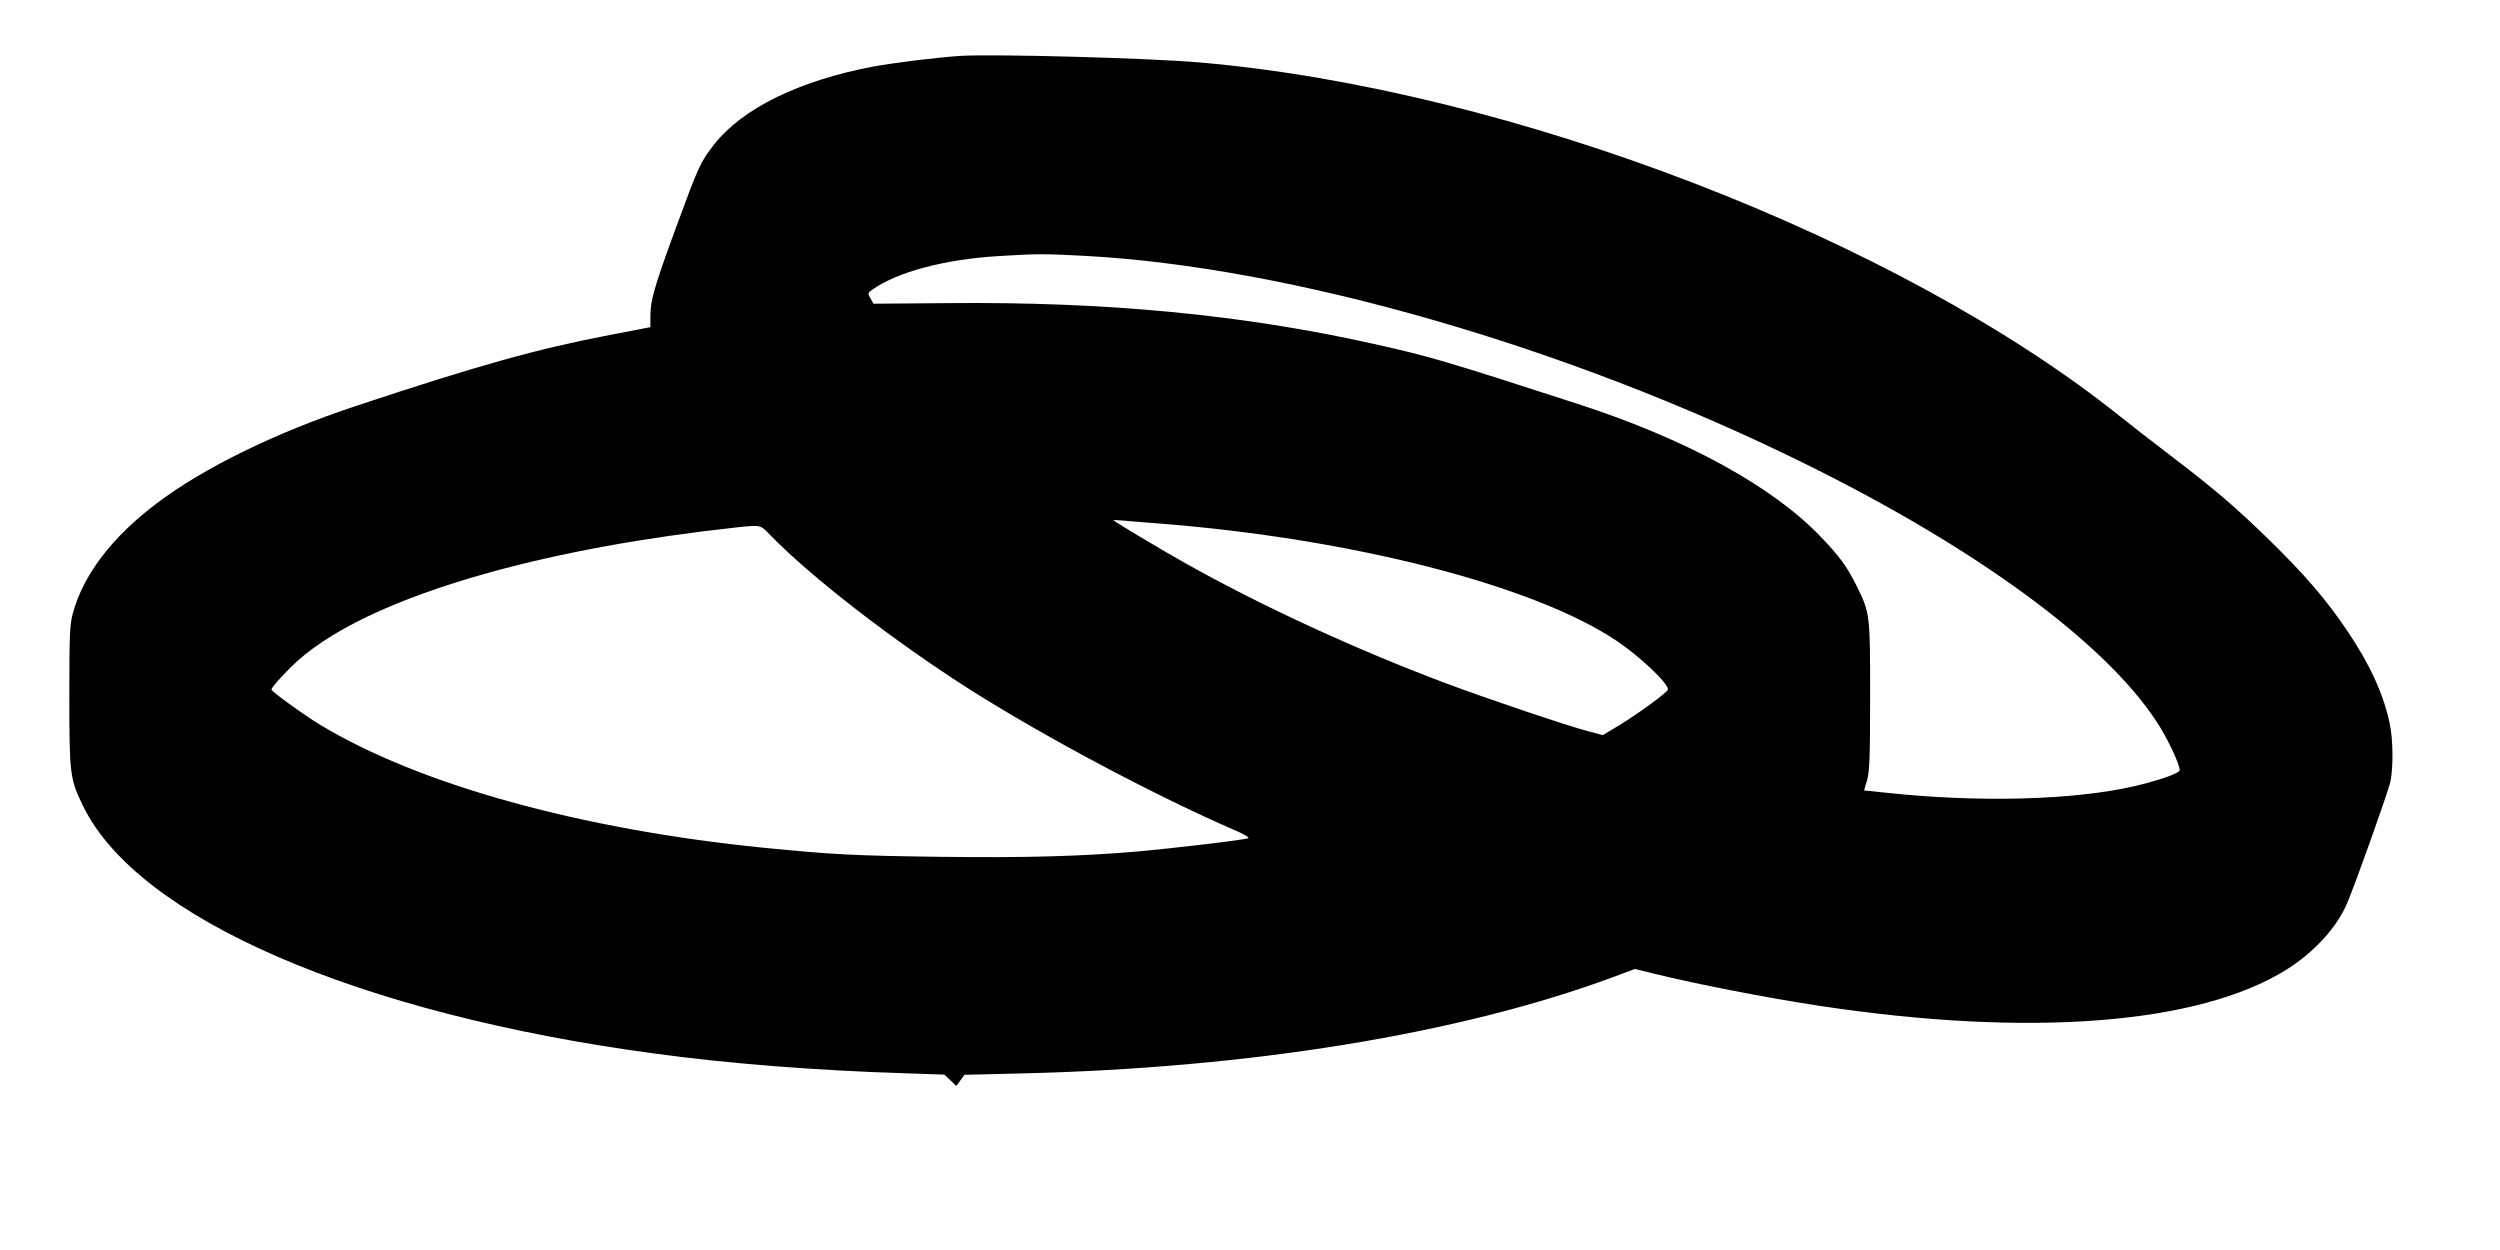 <?xml version="1.0" standalone="no"?>
<!DOCTYPE svg PUBLIC "-//W3C//DTD SVG 20010904//EN"
 "http://www.w3.org/TR/2001/REC-SVG-20010904/DTD/svg10.dtd">
<svg version="1.0" xmlns="http://www.w3.org/2000/svg"
 width="1280pt" height="640pt" viewBox="0 0 1280 640"
 preserveAspectRatio="xMidYMid meet">
<g transform="translate(0,640) scale(0.1,-0.1)"
fill="#000000" stroke="none">
<path d="M4920 6114 c-115 -7 -342 -35 -450 -55 -379 -72 -669 -214 -814 -399
-70 -90 -79 -109 -197 -431 -110 -300 -129 -367 -129 -449 l0 -55 -202 -39
c-377 -72 -674 -155 -1313 -367 -405 -135 -770 -313 -1011 -495 -230 -173
-377 -366 -431 -564 -16 -57 -18 -111 -18 -425 0 -402 3 -424 71 -563 281
-574 1406 -1062 2924 -1266 381 -52 830 -87 1280 -101 l205 -7 31 -29 30 -29
21 28 21 29 289 7 c1169 27 2243 202 3026 491 l118 44 97 -24 c219 -54 579
-124 842 -164 1079 -164 1945 -97 2396 184 141 88 260 218 311 340 46 108 211
573 222 623 15 73 14 217 -4 299 -32 150 -100 300 -217 473 -105 157 -217 287
-399 465 -172 168 -282 262 -509 435 -85 65 -198 152 -250 194 -1138 913
-3128 1679 -4715 1816 -262 23 -1047 44 -1225 34z m635 -1024 c1056 -57 2469
-464 3678 -1060 880 -433 1539 -915 1807 -1322 55 -82 120 -220 120 -251 0
-16 -104 -52 -235 -83 -311 -71 -798 -84 -1276 -32 l-105 11 15 51 c13 42 16
118 16 431 0 422 0 426 -71 569 -49 98 -87 149 -184 250 -249 259 -689 499
-1245 679 -688 223 -754 242 -1045 307 -667 149 -1368 216 -2176 208 l-382 -3
-15 27 c-15 26 -15 28 11 46 127 90 372 155 647 171 193 12 232 12 440 1z
m375 -1370 c991 -77 1926 -317 2350 -603 118 -80 260 -214 260 -247 0 -13
-152 -124 -249 -183 l-85 -51 -70 19 c-101 25 -529 170 -737 248 -459 173
-929 389 -1324 610 -125 70 -359 210 -374 223 -2 2 18 1 45 -1 27 -3 110 -9
184 -15z m-1985 -61 c210 -216 635 -544 1025 -792 389 -246 954 -546 1362
-722 37 -16 64 -32 60 -36 -8 -8 -382 -52 -572 -69 -294 -25 -573 -32 -1000
-27 -449 6 -551 11 -915 47 -933 94 -1759 323 -2264 628 -82 49 -251 172 -251
181 1 11 31 46 93 109 185 188 536 356 1031 493 364 100 785 177 1251 228 133
14 126 16 180 -40z"/>
</g>
</svg>